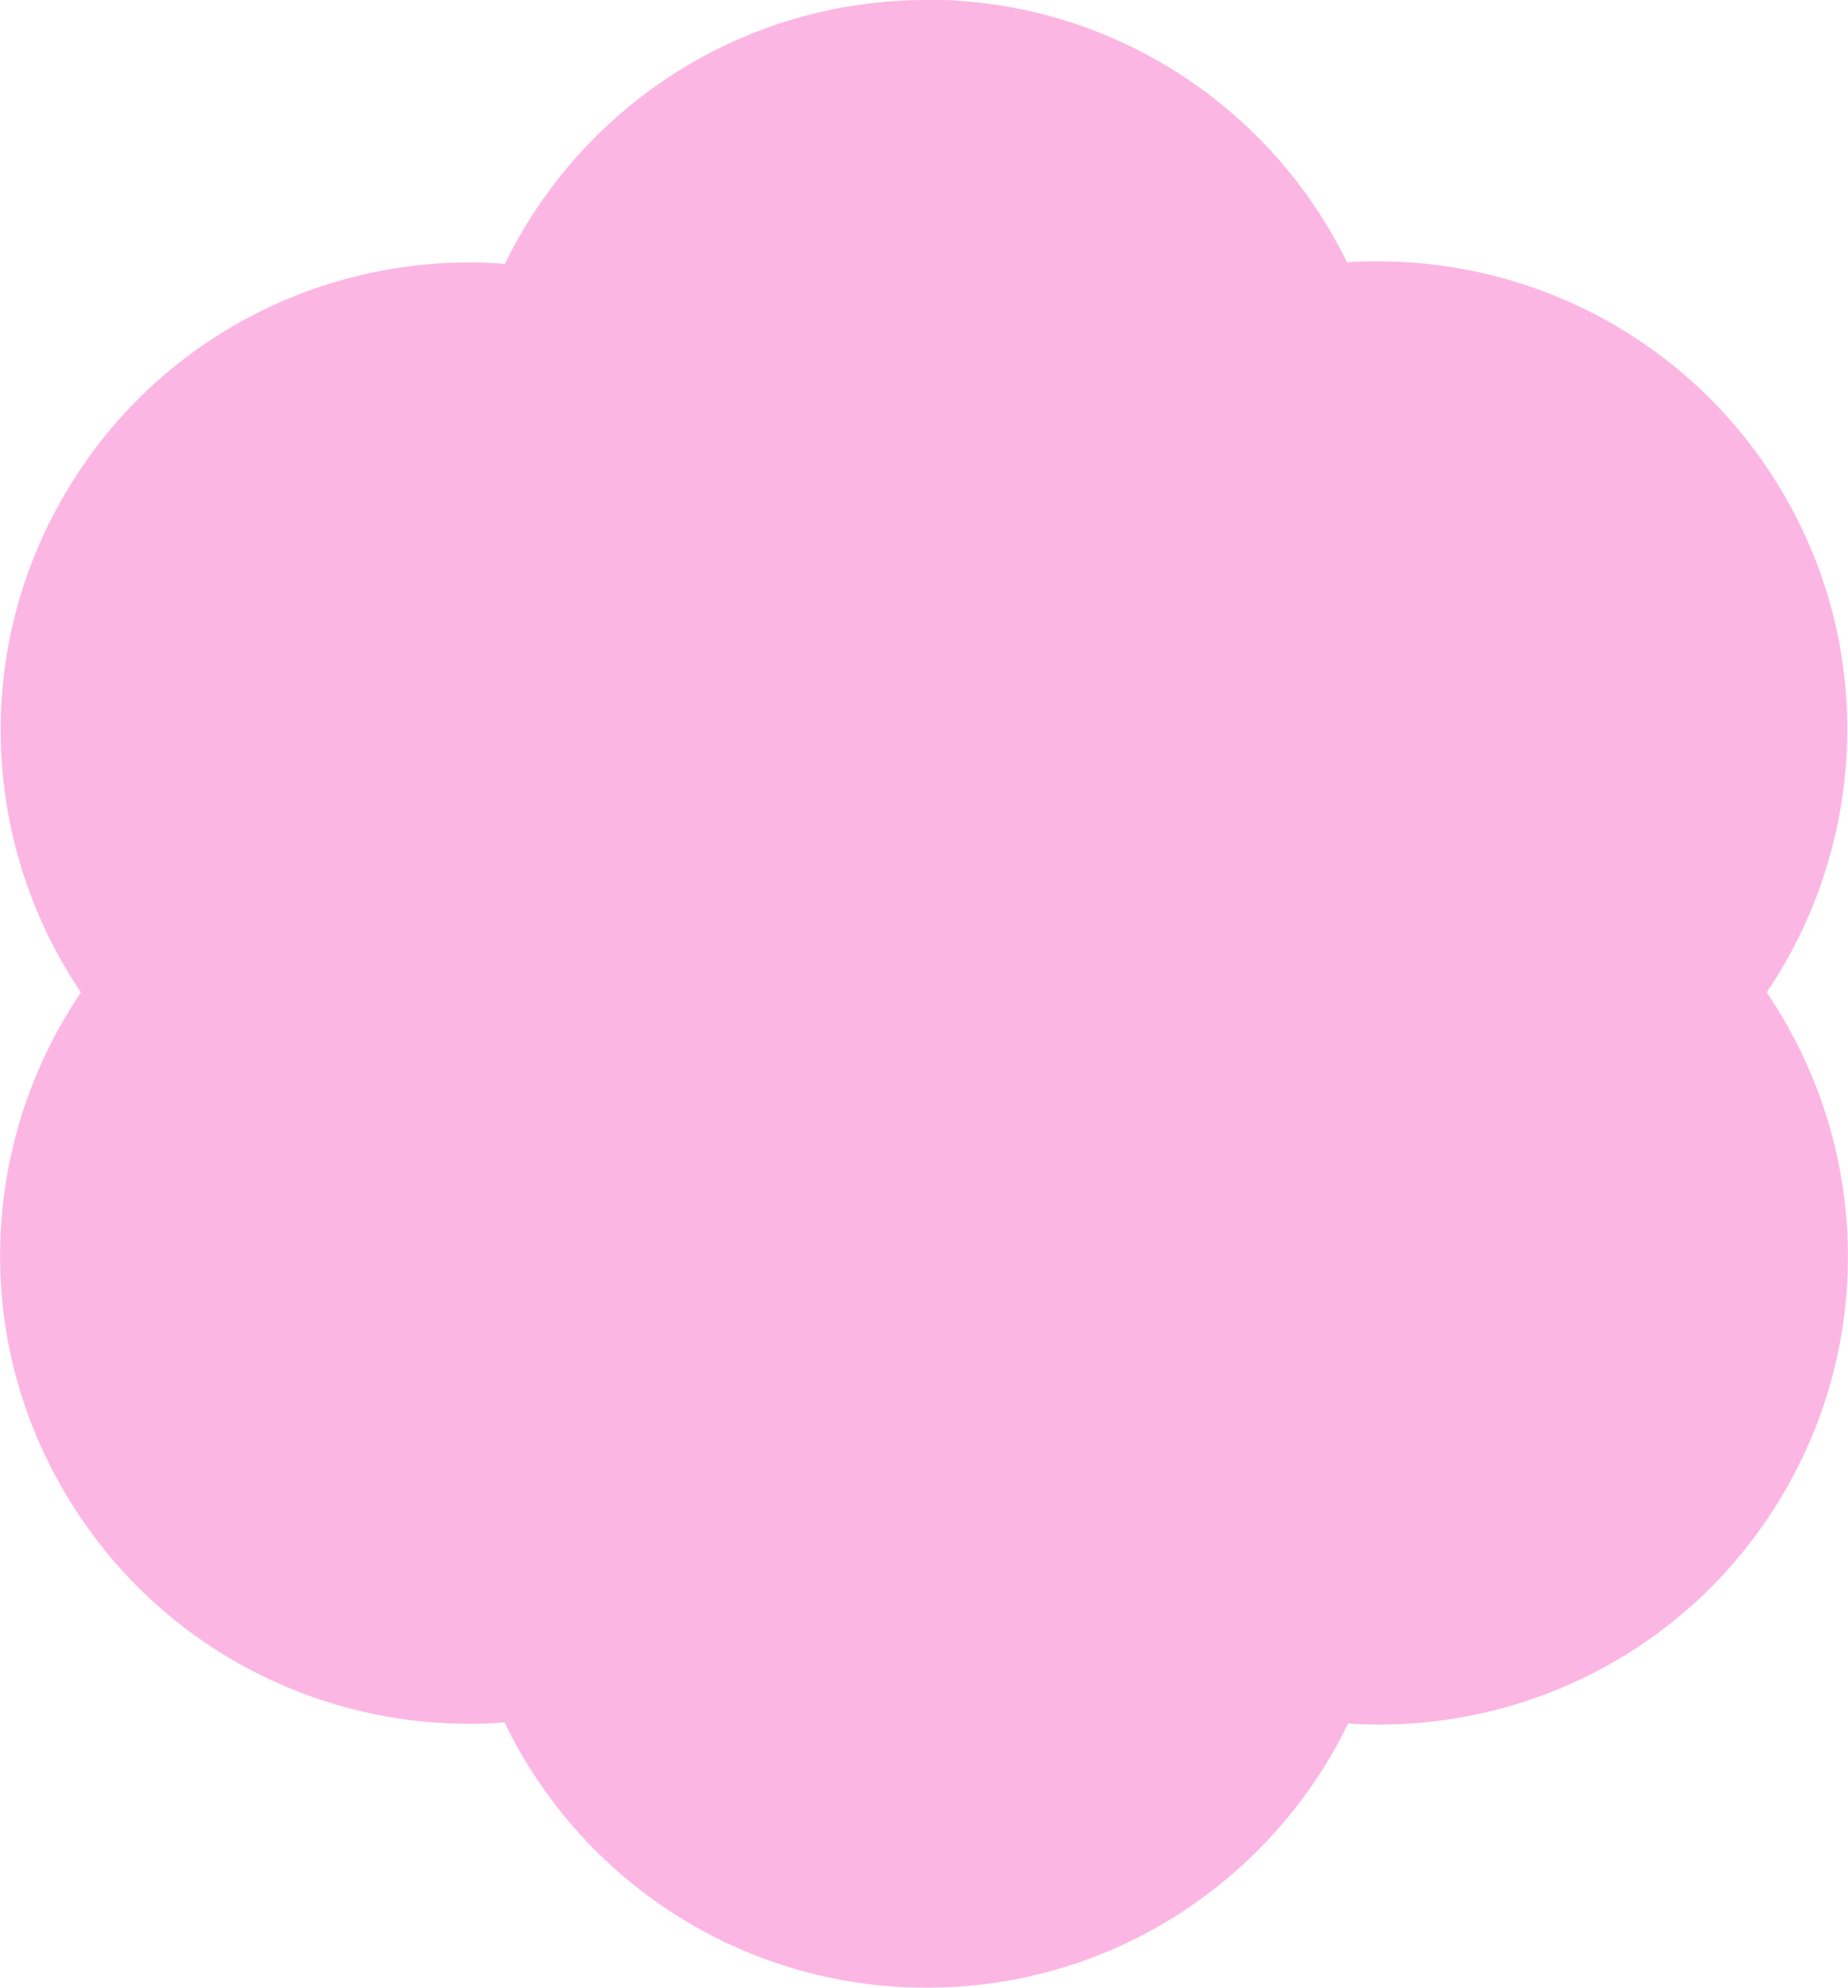 <svg viewBox="0 0 51.83 55.75" xmlns="http://www.w3.org/2000/svg" data-sanitized-data-name="Layer 2" data-name="Layer 2" id="Layer_2">
  <defs>
    <style>
      .cls-1 {
        fill: #fcb6e3;
        stroke-width: 0px;
      }
    </style>
  </defs>
  <g data-sanitized-data-name="Layer 1" data-name="Layer 1" id="Layer_1-2">
    <path d="M25.98,0c-5.2,0-9.69,3.02-11.82,7.4-.33-.03-.66-.04-1-.04-4.52,0-8.91,2.33-11.35,6.51-2.63,4.5-2.27,9.92.46,13.96-2.74,4.04-3.11,9.46-.49,13.96,2.44,4.2,6.84,6.55,11.37,6.55.33,0,.66-.01,1-.04,2.12,4.4,6.62,7.44,11.84,7.44,0,0,0,0,0,0,5.2,0,9.69-3.02,11.82-7.41.29.02.59.03.88.03,4.56,0,8.99-2.38,11.41-6.62,2.57-4.51,2.18-9.89-.55-13.91,2.72-4.03,3.1-9.42.51-13.91-2.43-4.22-6.85-6.59-11.4-6.59-.29,0-.59,0-.88.03-2.13-4.37-6.62-7.37-11.8-7.37h0Z" class="cls-1"></path>
  </g>
</svg>